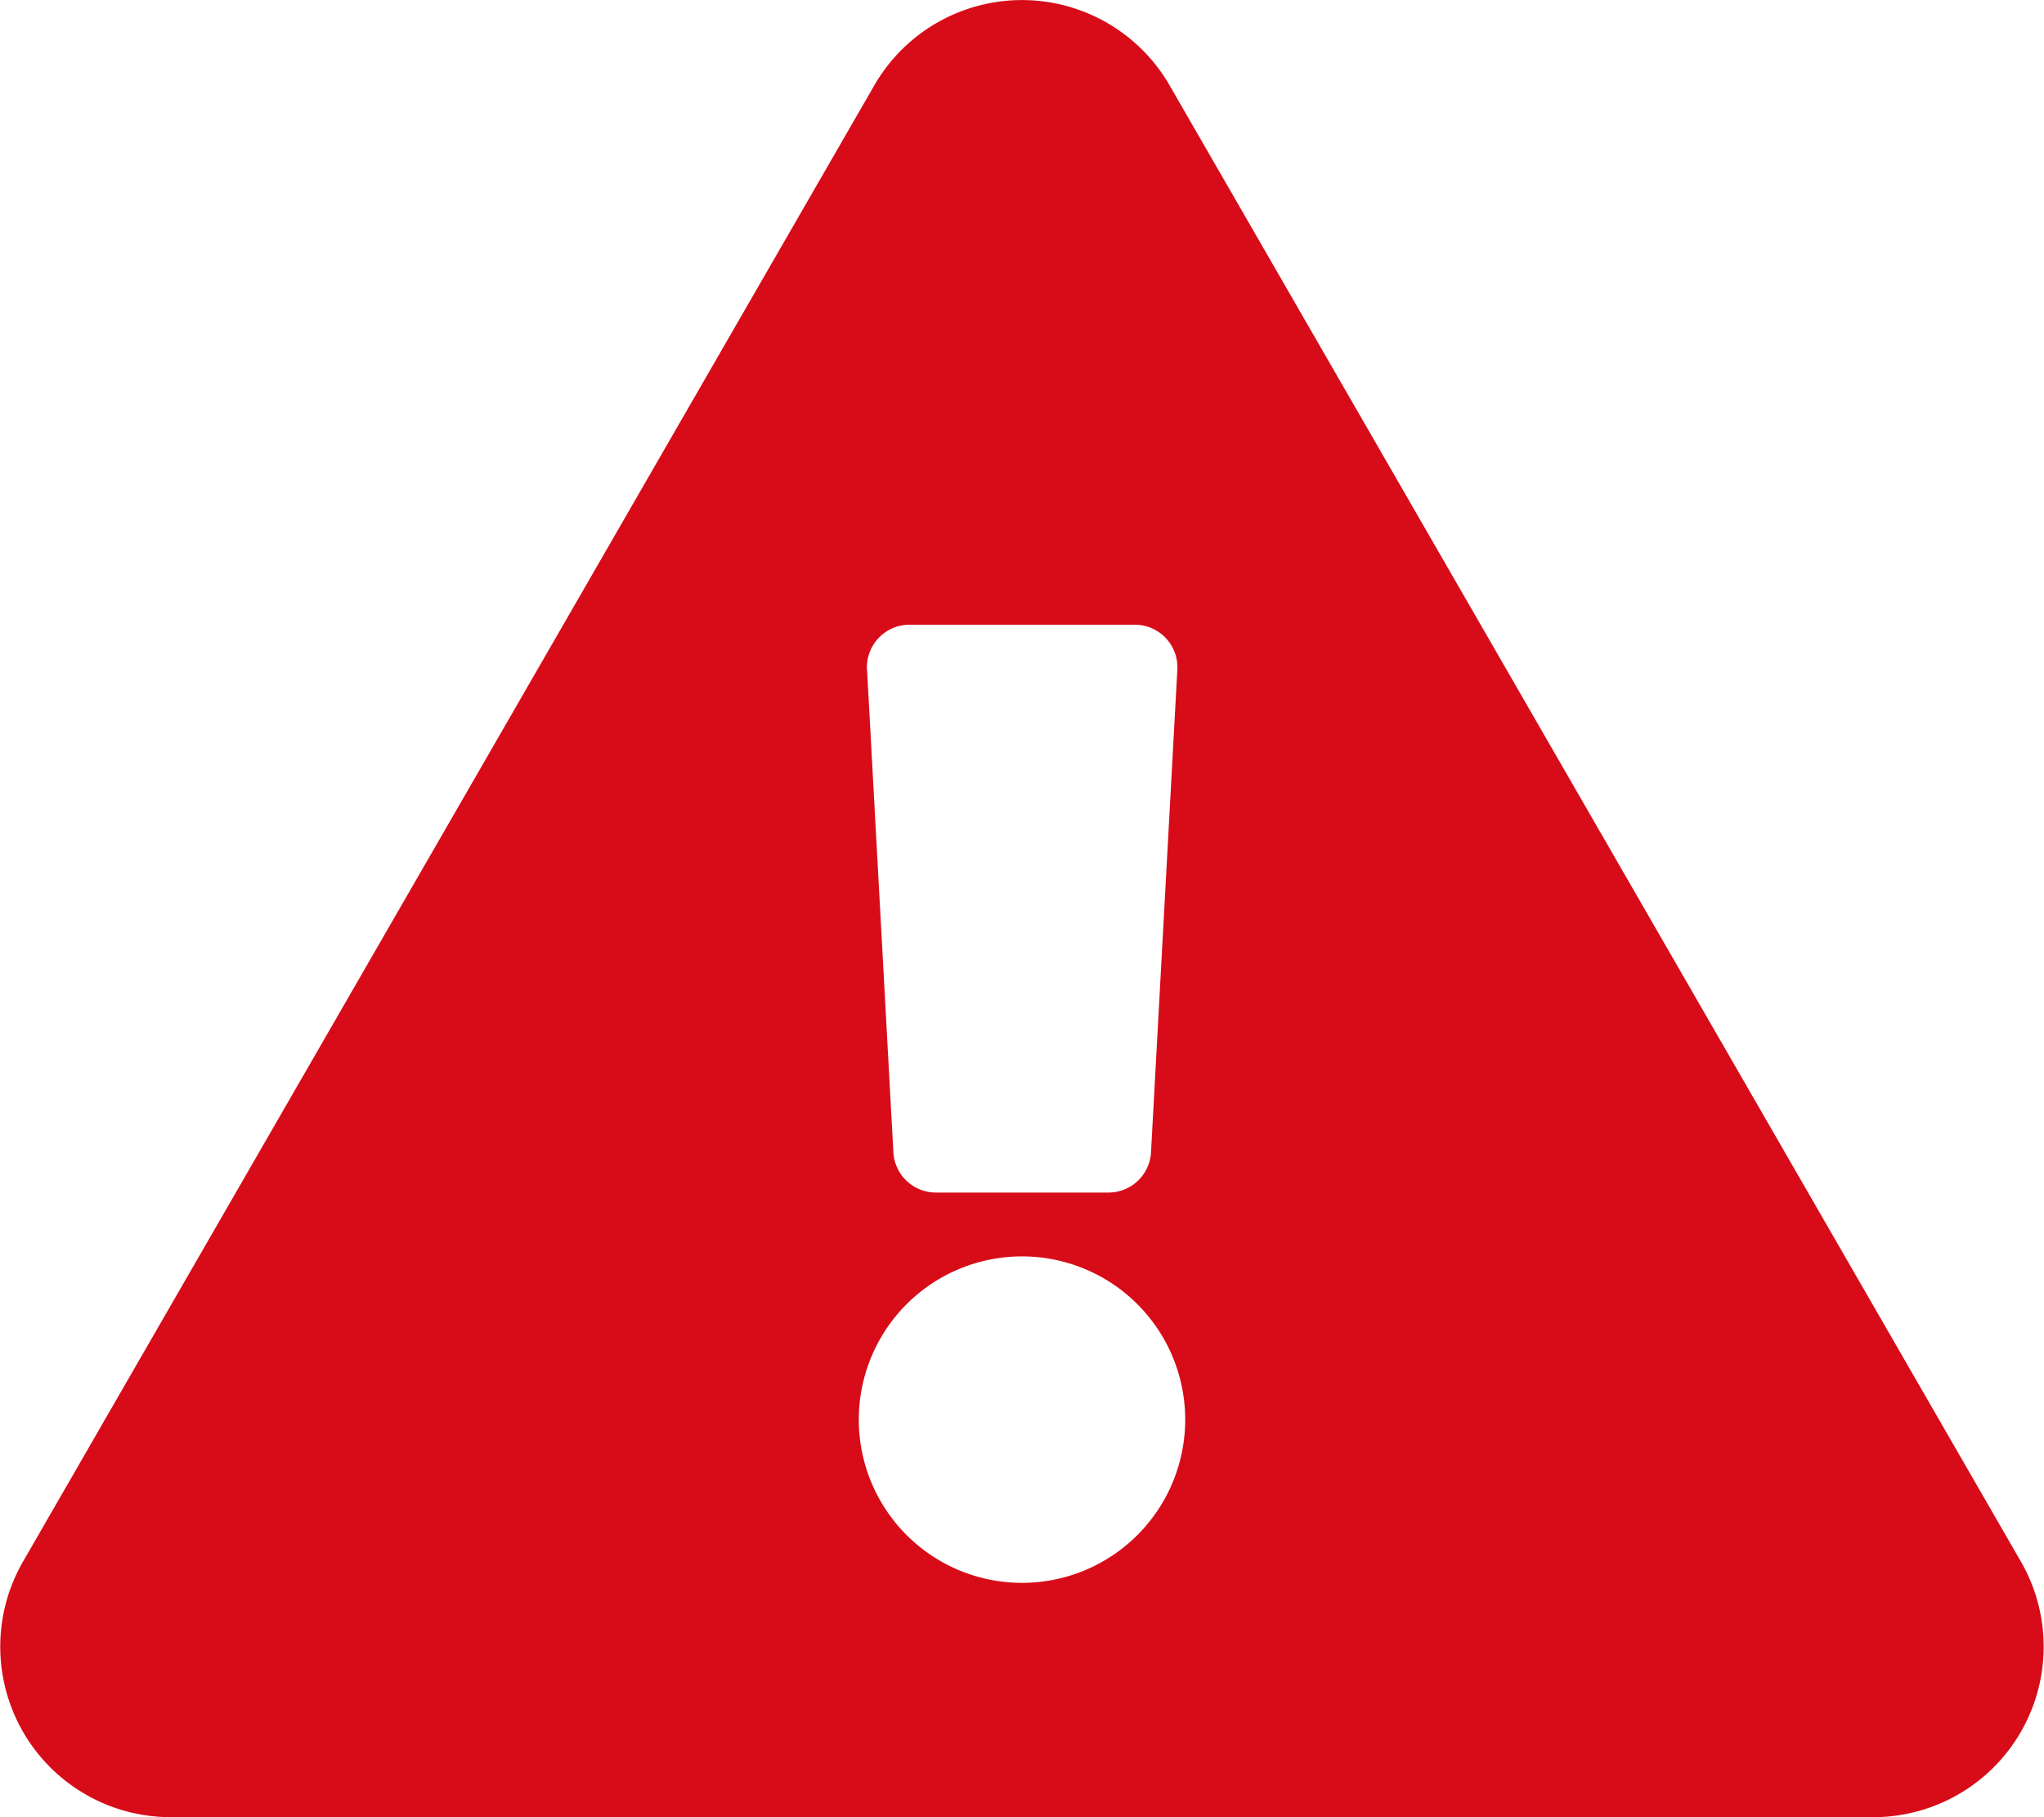 <svg xmlns="http://www.w3.org/2000/svg" width="26" height="23.111" viewBox="0 0 26 23.111"><defs><style>.a{fill:#d70c18;}</style></defs><path class="a" d="M25.707,19.862a2.168,2.168,0,0,1-1.877,3.249H2.169A2.168,2.168,0,0,1,.292,19.862L11.123,1.083a2.168,2.168,0,0,1,3.753,0ZM13,15.979a2.076,2.076,0,1,0,2.076,2.076A2.076,2.076,0,0,0,13,15.979ZM11.029,8.516l.335,6.139a.542.542,0,0,0,.541.512H14.1a.542.542,0,0,0,.541-.512l.335-6.139a.542.542,0,0,0-.541-.571H11.569a.542.542,0,0,0-.541.571Z"/></svg>